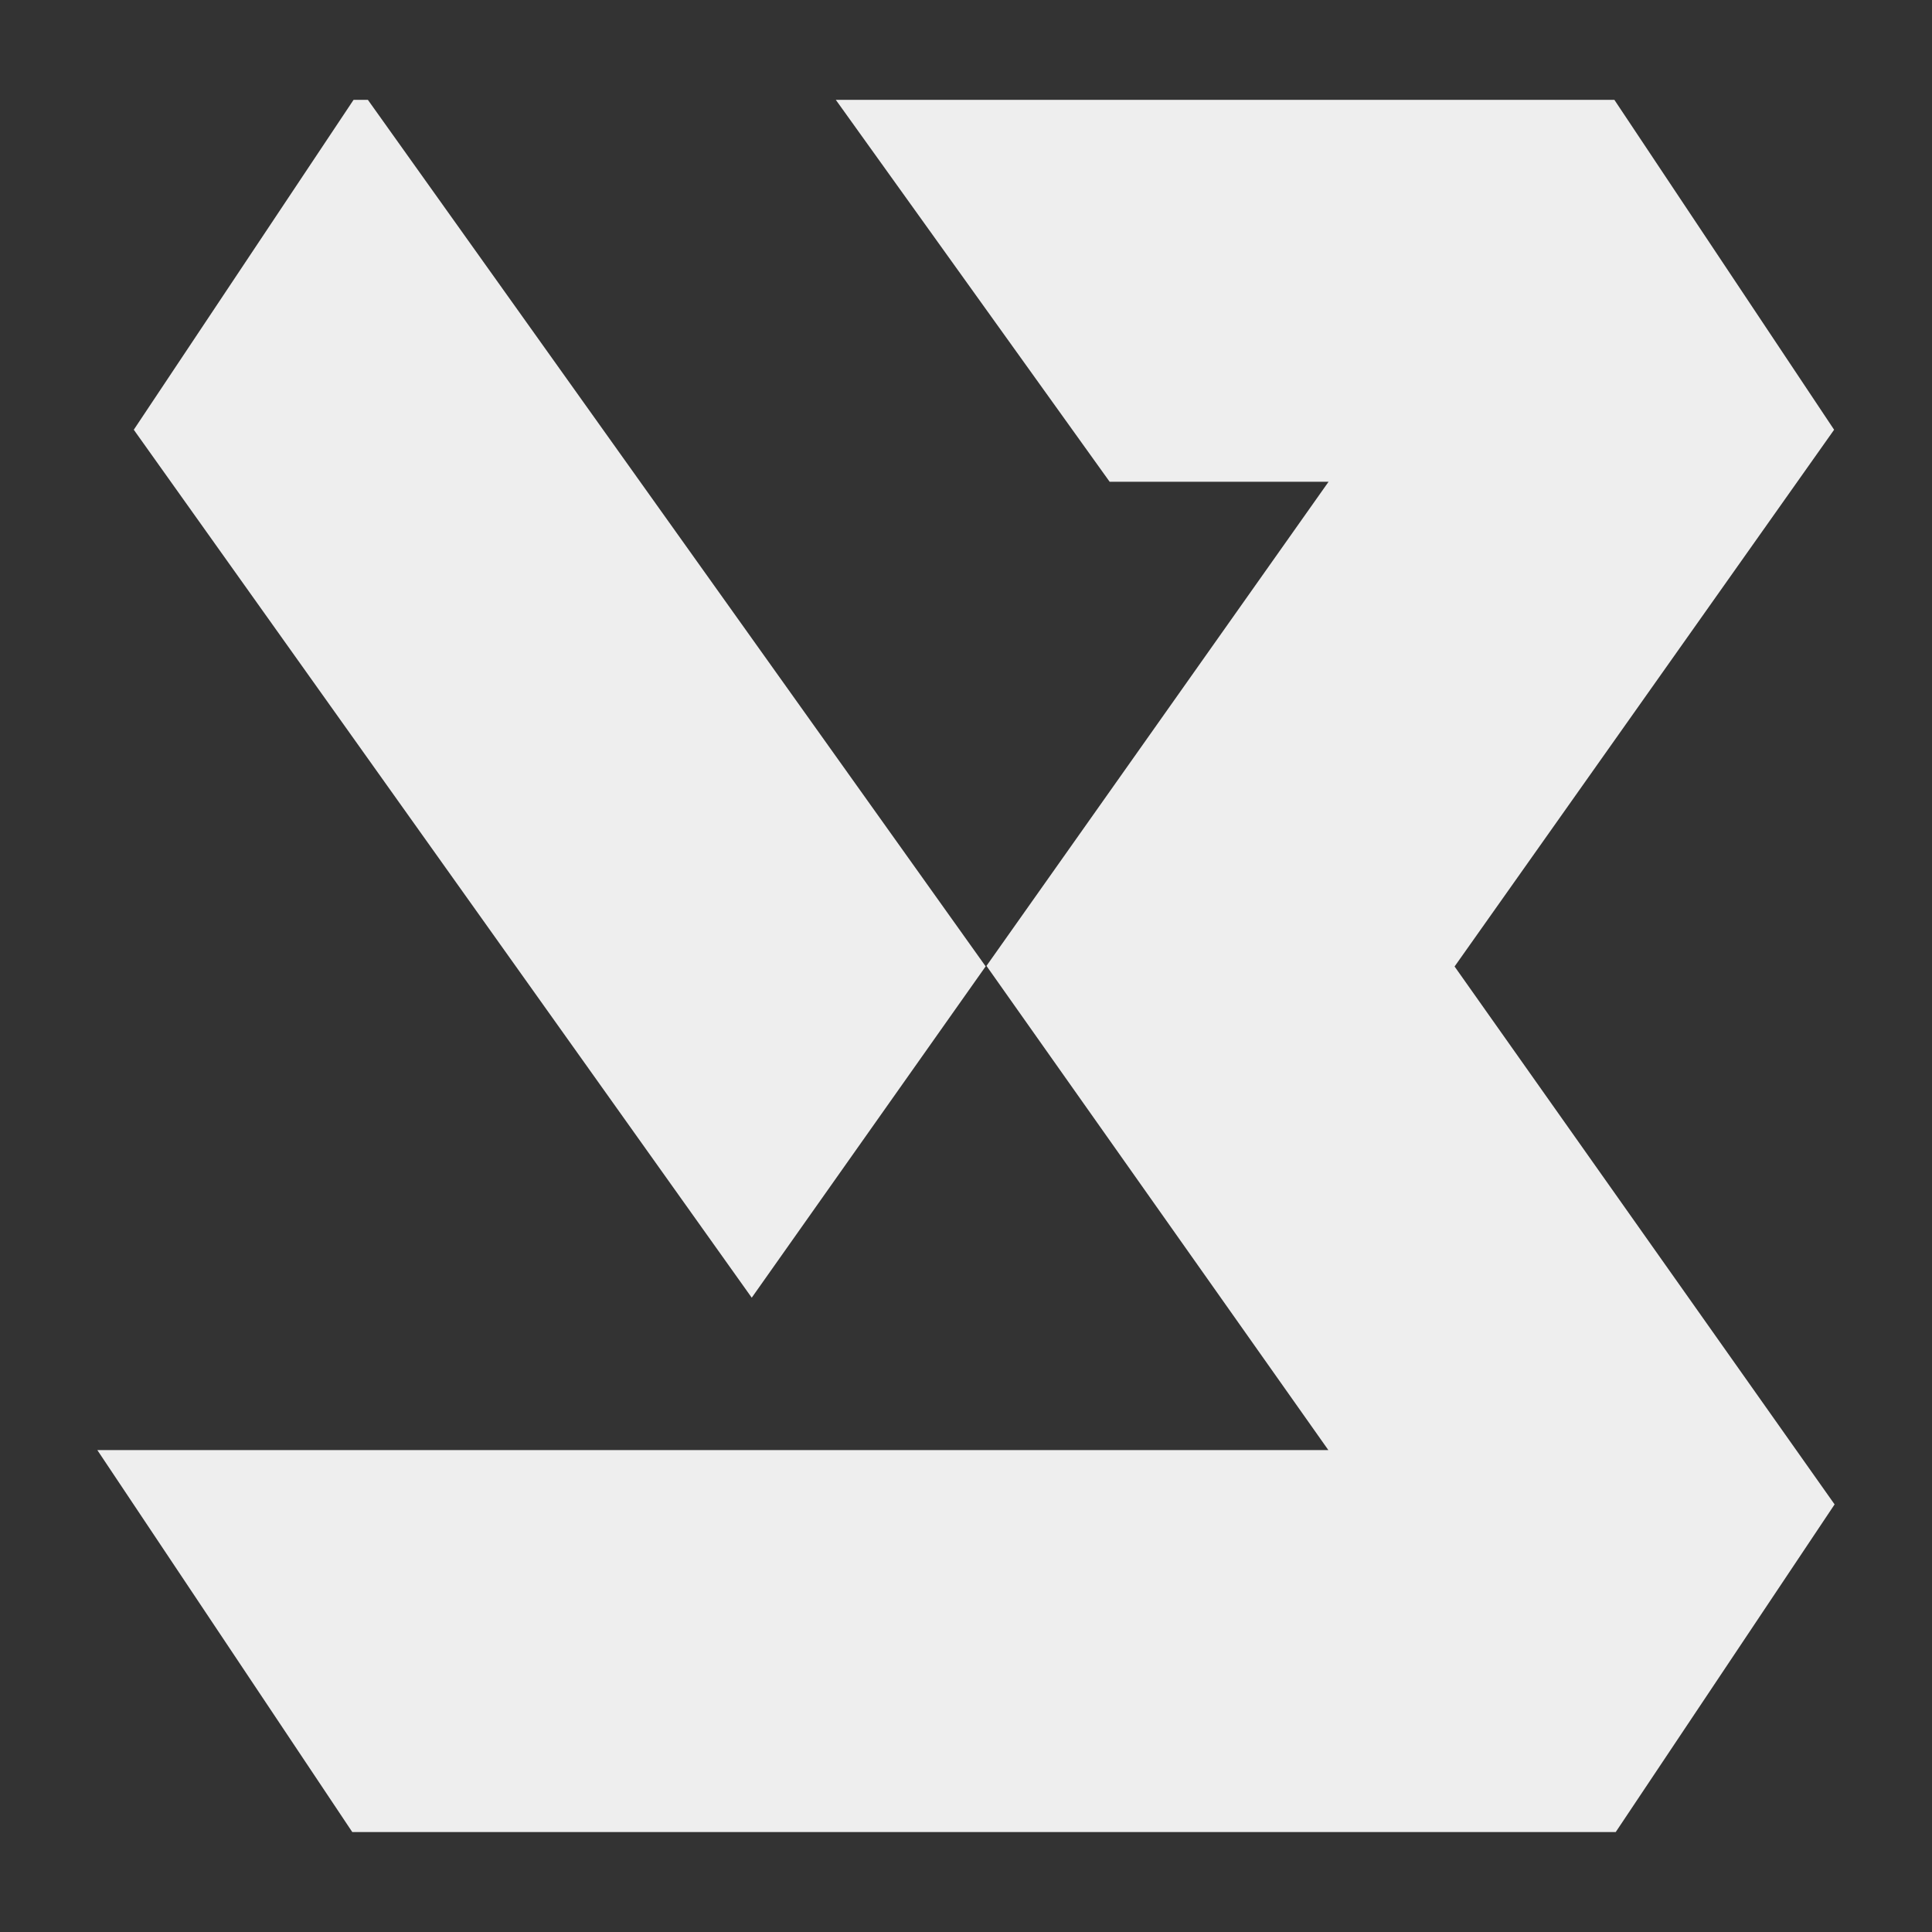 <svg xmlns="http://www.w3.org/2000/svg" xmlns:xlink="http://www.w3.org/1999/xlink" width="512" viewBox="0 0 384 384" height="512" preserveAspectRatio="xMidYMid meet"><rect x="0" y="0" width="384" height="384" fill="#333333" stroke="none"/><defs><clipPath id="c5ba325af7"><path d="M 19.191 19.84 L 364.941 19.84 L 364.941 364.09 L 19.191 364.09 Z M 19.191 19.84 " clip-rule="nonzero"></path></clipPath><clipPath id="01a0221f03"><path d="M 76 97 L 160 97 L 160 212 L 76 212 Z M 76 97 " clip-rule="nonzero"></path></clipPath><clipPath id="7d1f9fa54a"><path d="M 76.531 111.875 L 101.398 97.508 L 159.031 197.254 L 134.164 211.625 Z M 76.531 111.875 " clip-rule="nonzero"></path></clipPath></defs><g clip-path="url(#c5ba325af7)"><path fill="#eeeeee" d="M 364.641 299.012 L 321.137 364.137 L 70.02 364.137 L 19.344 288.215 L 264.02 288.215 L 196.07 191.977 L 264.062 95.754 L 220.551 95.754 L 166.121 19.84 L 320.867 19.84 L 364.543 85.414 L 289.109 192.098 Z M 195.906 192.074 L 73.117 19.84 L 70.277 19.84 L 26.59 85.414 L 149.414 257.926 Z M 195.906 192.074 " fill-opacity="1" fill-rule="nonzero"></path></g><g clip-path="url(#01a0221f03)"><g clip-path="url(#7d1f9fa54a)"><path fill="#eeeeee" d="M 76.531 111.875 L 101.398 97.508 L 159.039 197.27 L 134.172 211.637 Z M 76.531 111.875 " fill-opacity="1" fill-rule="nonzero"></path></g></g></svg>